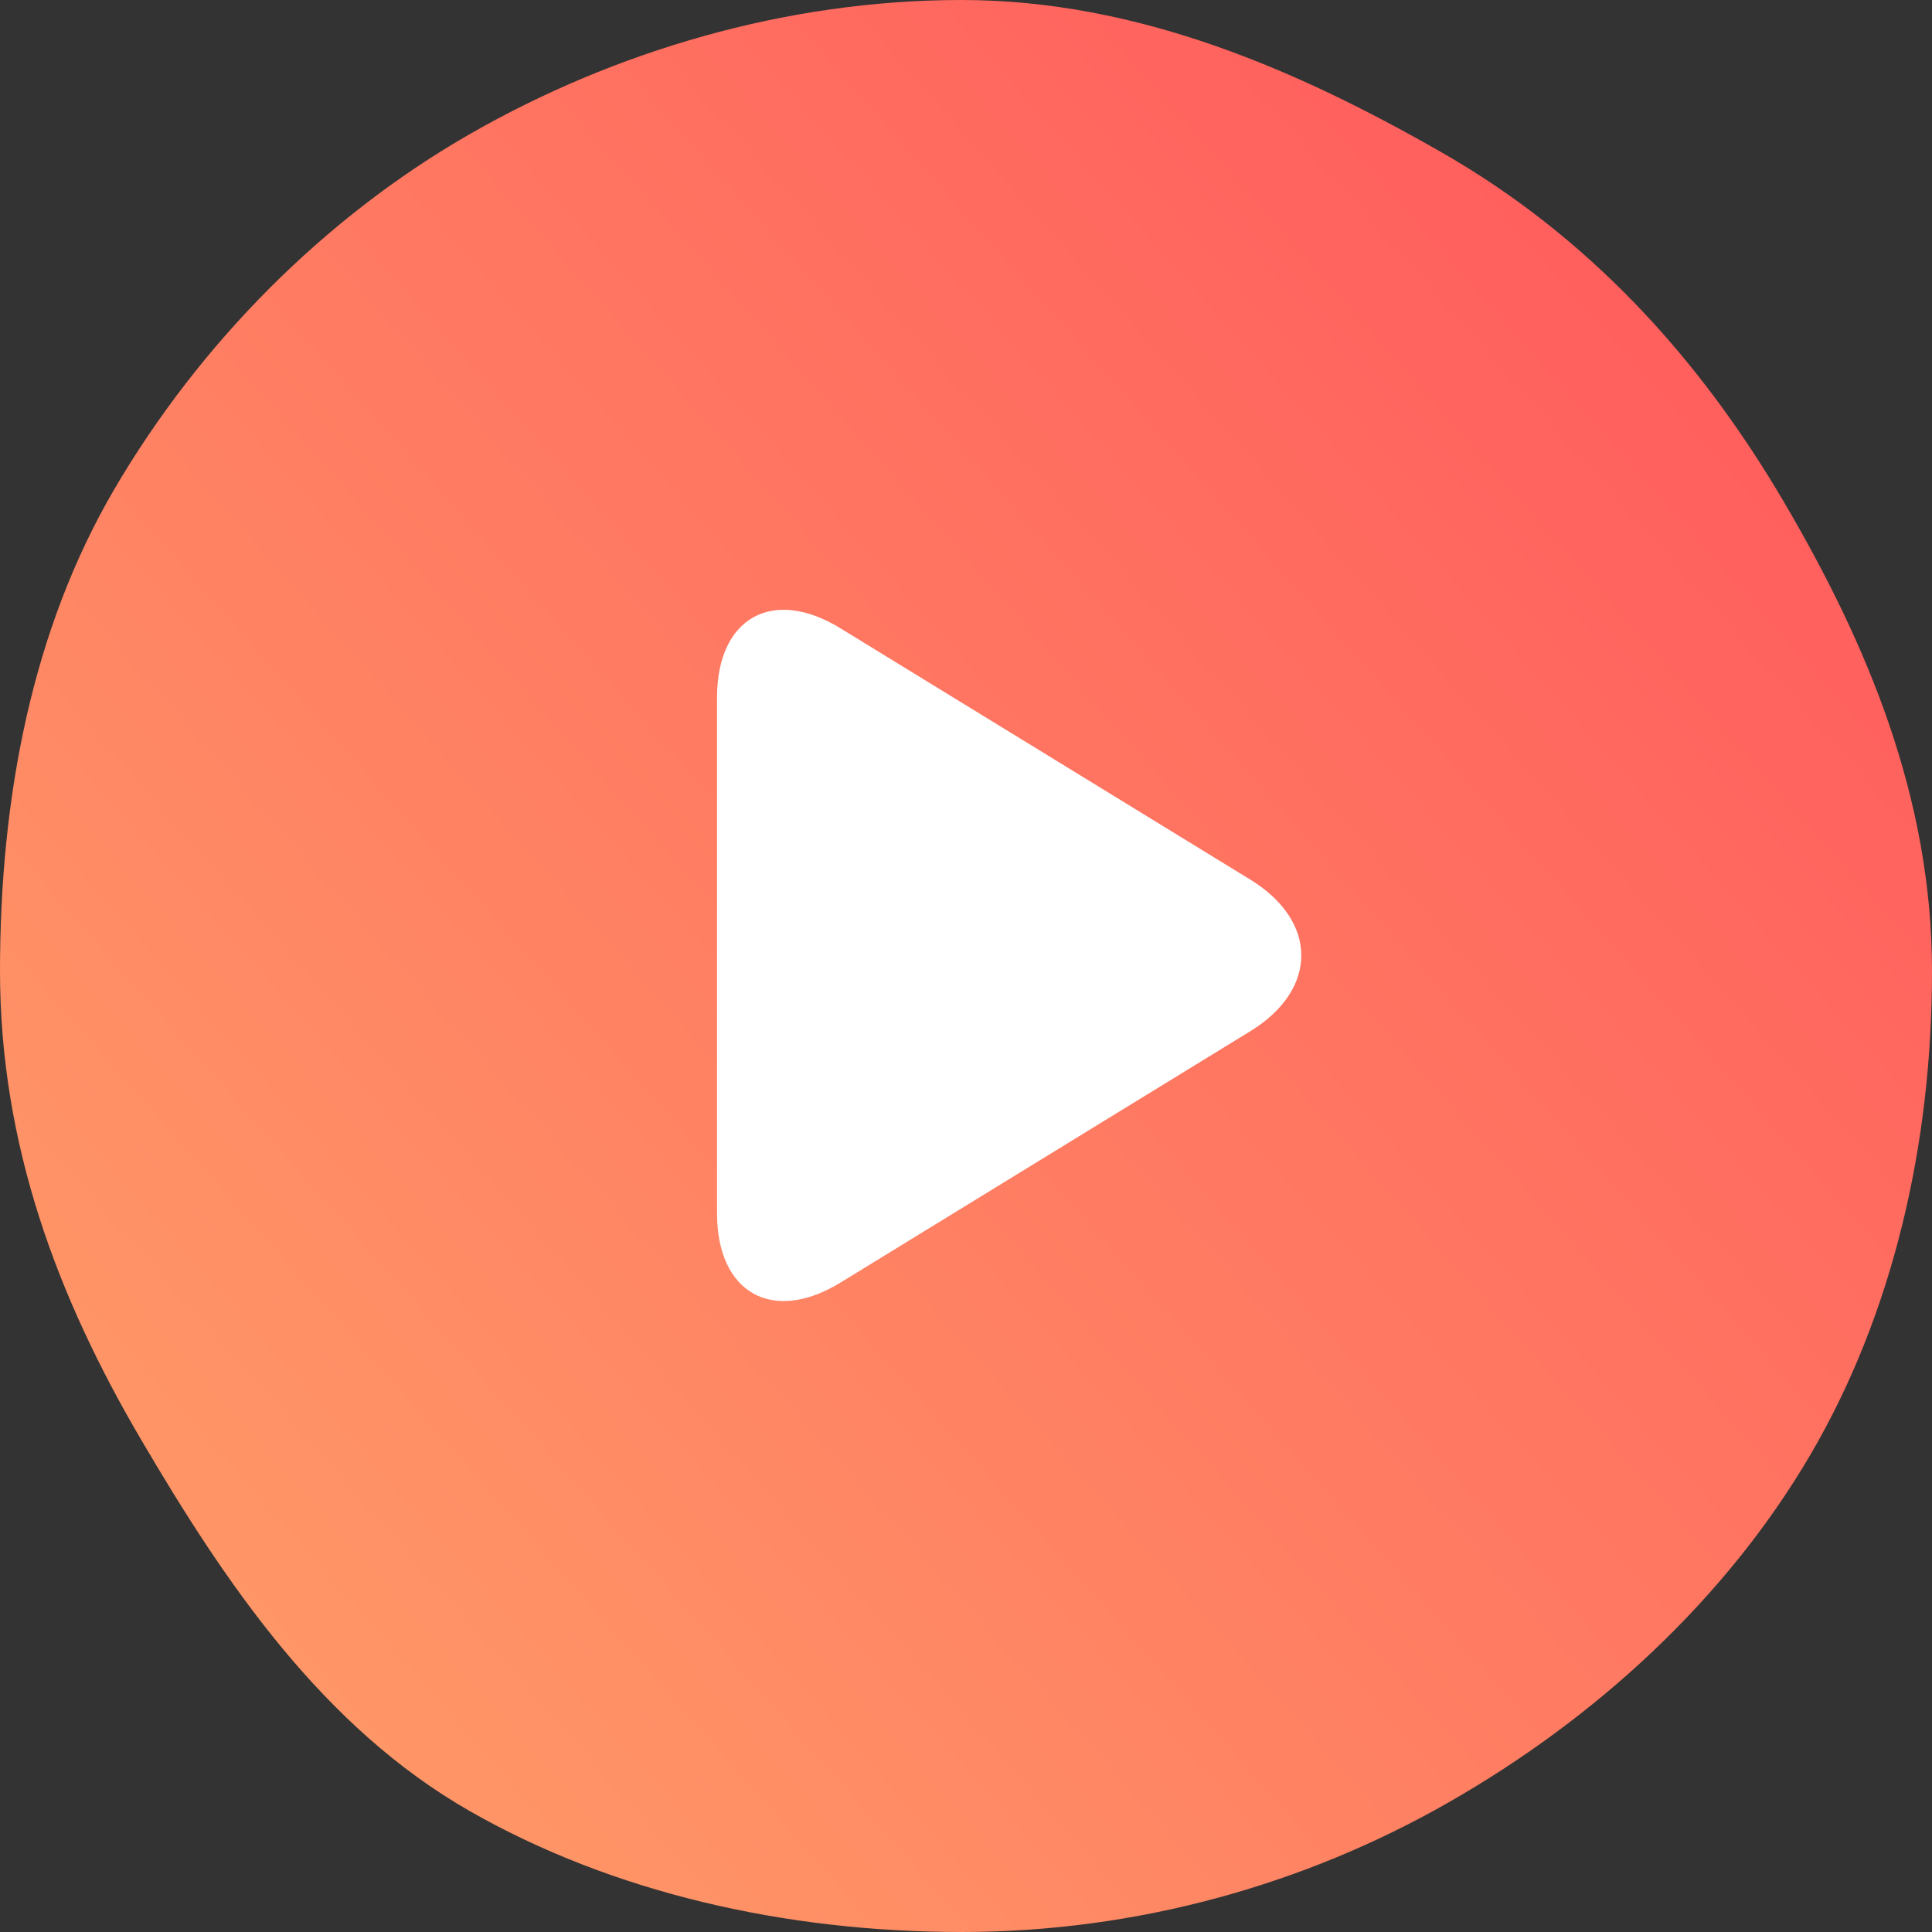 <?xml version="1.0" encoding="utf-8"?>
<!-- Generator: Adobe Illustrator 16.0.0, SVG Export Plug-In . SVG Version: 6.00 Build 0)  -->
<!DOCTYPE svg PUBLIC "-//W3C//DTD SVG 1.1//EN" "http://www.w3.org/Graphics/SVG/1.1/DTD/svg11.dtd">
<svg version="1.1" id="_1" xmlns="http://www.w3.org/2000/svg" xmlns:xlink="http://www.w3.org/1999/xlink" x="0px" y="0px"
	 width="50px" height="50px" viewBox="0 0 50 50" enable-background="new 0 0 50 50" xml:space="preserve">
<rect x="0" y="0" width="50" height="50" fill="#333333" stroke="none"/>
<linearGradient id="SVGID_1_" gradientUnits="userSpaceOnUse" x1="647.473" y1="343.912" x2="531.915" y2="446.275" gradientTransform="matrix(1 0 0 1 -575 -361)">
	<stop  offset="0" style="stop-color:#FF3456"/>
	<stop  offset="1" style="stop-color:#FFDF73"/>
</linearGradient>
<path fill="url(#SVGID_1_)" d="M50,25.134c0,4.508-1.016,8.875-3.148,12.516c-2.201,3.754-5.57,6.832-9.377,9.004
	C33.787,48.759,29.454,50,24.887,50c-4.568,0-9.031-1.019-12.72-3.124c-3.806-2.173-6.326-5.882-8.526-9.637
	C1.504,33.599,0,29.642,0,25.134s0.833-8.848,2.967-12.488c2.202-3.754,5.426-7.025,9.23-9.198
	c3.689-2.106,8.119-3.448,12.688-3.448s8.717,1.824,12.404,3.932c3.807,2.172,6.686,5.318,8.887,9.073
	C48.311,16.644,50,20.626,50,25.134z">
	<animate
		attributeType="XML"
		attributeName="d"
		keyTimes="0; 0.5; 1"
		dur="2s"
		repeatCount="indefinite"
		values="M50,25.134c0,4.508-1.016,8.875-3.148,12.516c-2.201,3.754-5.57,6.832-9.377,9.004
		C33.787,48.759,29.454,50,24.887,50c-4.568,0-9.031-1.019-12.72-3.124c-3.806-2.173-6.326-5.882-8.526-9.637
		C1.504,33.599,0,29.642,0,25.134s0.833-8.848,2.967-12.488c2.202-3.754,5.426-7.025,9.23-9.198
		c3.689-2.106,8.119-3.448,12.688-3.448s8.717,1.824,12.404,3.932c3.807,2.172,6.686,5.318,8.887,9.073
		C48.311,16.644,50,20.626,50,25.134z;
		M50,25.134c0,4.508-1.016,8.875-3.148,12.516c-2.201,3.754-4.795,5.512-8.602,7.684
		c-3.688,2.105-8.683,3.75-13.25,3.75c-4.568,0-9.145-0.102-12.833-2.207C8.361,44.703,5.034,41.755,2.833,38
		C0.697,34.359,0,29.642,0,25.134s0.833-8.848,2.967-12.488c2.202-3.754,5.426-7.025,9.23-9.198C15.887,1.341,20.432,0.583,25,0.583
		s8.812,2.059,12.5,4.167c3.807,2.172,6.475,4.499,8.676,8.254C48.311,16.644,50,20.626,50,25.134z;
		M50,25.134c0,4.508-1.016,8.875-3.148,12.516c-2.201,3.754-5.57,6.832-9.377,9.004
	C33.787,48.759,29.454,50,24.887,50c-4.568,0-9.031-1.019-12.72-3.124c-3.806-2.173-6.326-5.882-8.526-9.637
	C1.504,33.599,0,29.642,0,25.134s0.833-8.848,2.967-12.488c2.202-3.754,5.426-7.025,9.23-9.198
	c3.689-2.106,8.119-3.448,12.688-3.448s8.717,1.824,12.404,3.932c3.807,2.172,6.686,5.318,8.887,9.073
	C48.311,16.644,50,20.626,50,25.134z"/>
	</path>
<path fill="#FFFFFF" d="M18.557,18.049c0-2.062,1.438-2.868,3.195-1.788l10.607,6.504c1.758,1.078,1.758,2.844,0,3.922
	l-10.607,6.506c-1.758,1.078-3.195,0.271-3.195-1.791V18.049z"/>
</svg>
